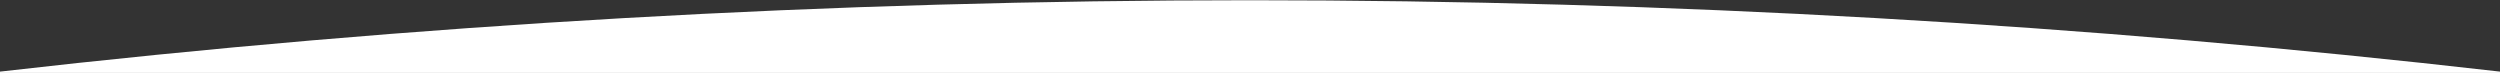 <?xml version="1.0" encoding="UTF-8"?> <svg xmlns="http://www.w3.org/2000/svg" width="1920" height="56" viewBox="0 0 1920 56" fill="none"><rect x="0" y="0" width="1920" height="56" fill="#333333" stroke="none"/> <path d="M0 55V55C637.913 -18.094 1282.09 -18.094 1920 55V55V202H960H0V55Z" fill="white"></path> </svg> 